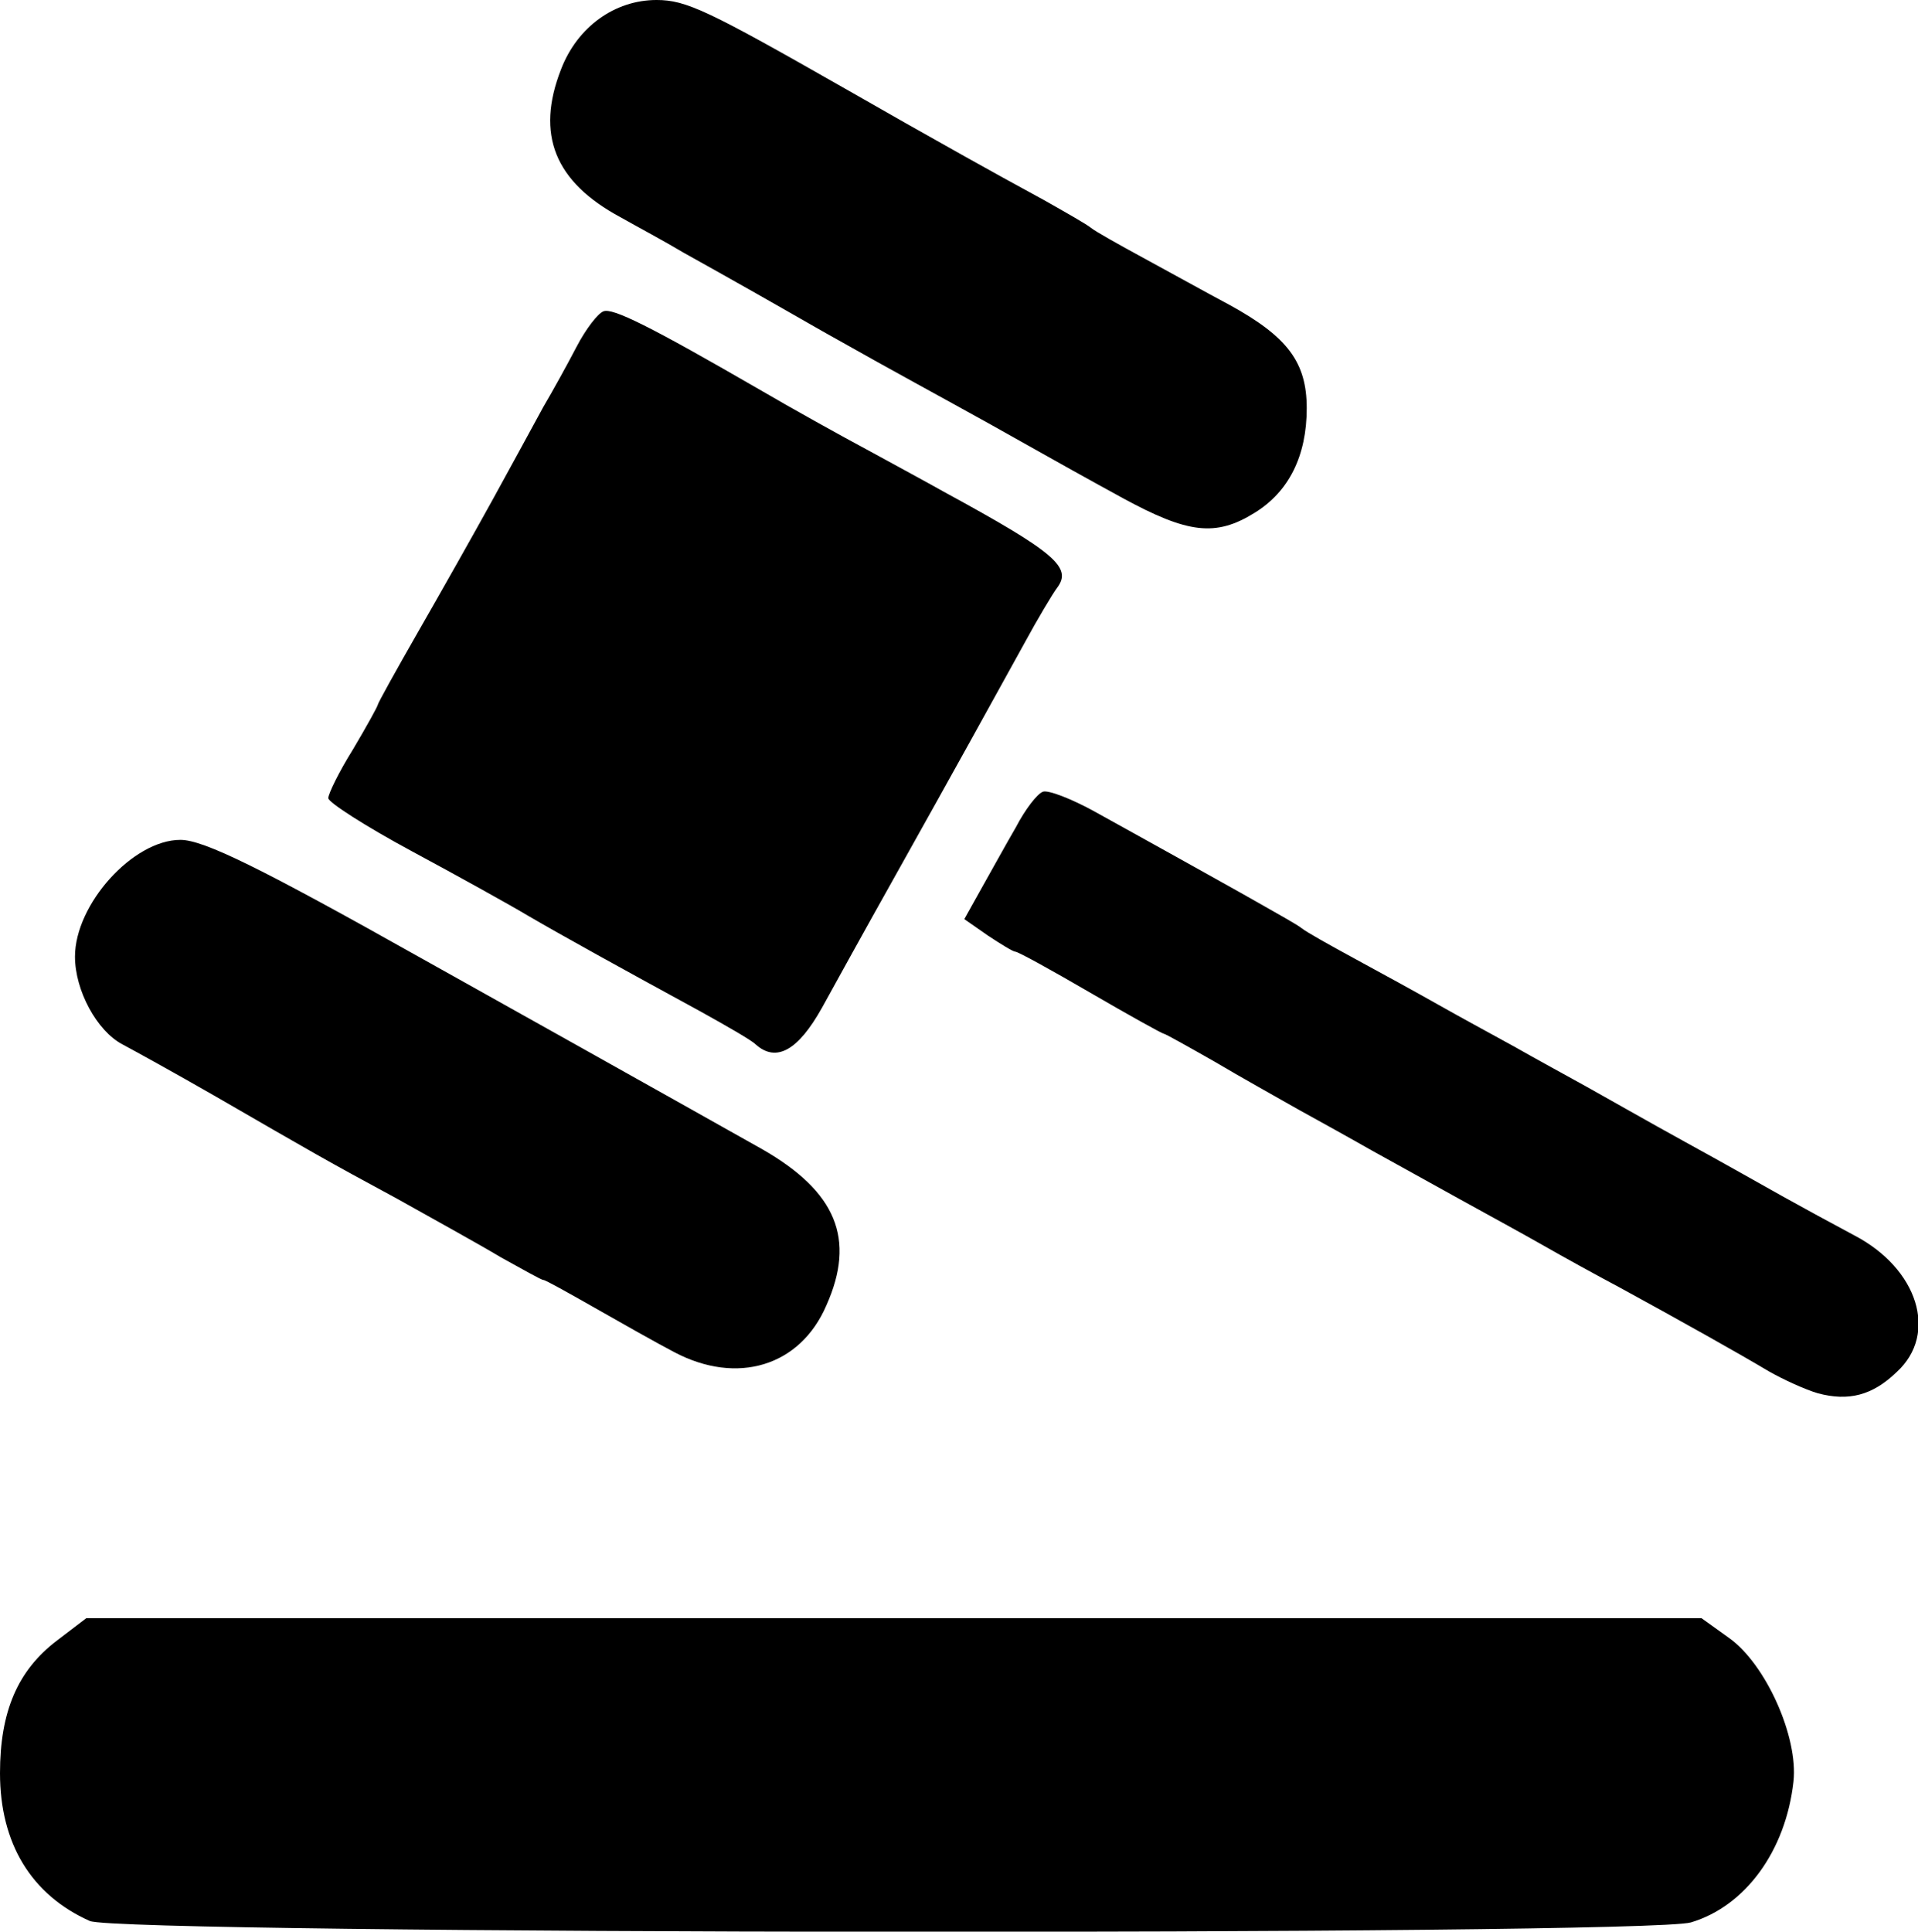 <?xml version="1.0" encoding="utf-8"?>
<!-- Generator: Adobe Illustrator 23.1.1, SVG Export Plug-In . SVG Version: 6.00 Build 0)  -->
<svg version="1.1" id="Layer_1" xmlns="http://www.w3.org/2000/svg" xmlns:xlink="http://www.w3.org/1999/xlink" x="0px" y="0px"
	 viewBox="0 0 271.1 273" style="enable-background:new 0 0 271.1 273;" xml:space="preserve">
<path d="M158.7,70.4c-4.4-2.4-10.5-5.8-13.5-7.5c-6.7-3.8-14.1-7.8-21.3-11.8c-3-1.7-7-3.9-8.9-5c-1.9-1.1-5.8-3.3-8.6-4.9
	c-2.8-1.6-7.3-4.1-9.8-5.5c-2.5-1.5-6.6-3.7-8.9-5c-9.3-5-12-11.7-8.4-20.9c2.3-6,7.6-9.8,13.5-9.8c4.2,0,7.3,1.5,26.6,12.5l8.6,4.9
	c4.8,2.7,11.3,6.4,19.6,10.9c3,1.7,6,3.4,6.6,3.9c0.6,0.5,4,2.4,7.5,4.3c3.5,1.9,8.9,4.9,12.1,6.6c8.2,4.5,10.9,8.1,10.9,14.6
	c0,6.7-2.5,11.8-7.4,14.8C171.8,75.9,167.9,75.4,158.7,70.4L158.7,70.4z M106.8,147.6c-0.6-0.6-4.1-2.6-7.7-4.6
	c-11.2-6.1-19.7-10.8-24.5-13.6c-2.5-1.5-9.9-5.6-16.4-9.1c-6.5-3.5-11.8-6.9-11.8-7.5c0-0.6,1.5-3.7,3.5-6.9
	c1.9-3.2,3.5-6.1,3.5-6.3c0-0.2,2.6-4.9,5.7-10.3c3.1-5.4,7.9-13.9,10.6-18.8c2.7-4.9,5.9-10.8,7.1-13c1.3-2.2,3.4-6,4.7-8.5
	c1.3-2.5,3-4.7,3.8-5c1.3-0.5,6.4,2,22.3,11.2c4.1,2.4,11.1,6.3,15.4,8.6c4.4,2.4,9,4.9,10.4,5.7c15.8,8.6,18.2,10.7,16,13.6
	c-0.6,0.8-2.7,4.3-4.6,7.8c-3.3,6-11.1,20.1-17.1,30.8c-7,12.5-8.4,15.1-11.5,20.7C112.8,148.5,109.7,150.2,106.8,147.6L106.8,147.6
	z M95.3,191.1c-2.5-1.3-7.6-4.2-11.3-6.3c-3.7-2.1-6.9-3.9-7.2-3.9c-0.3,0-2.9-1.5-6-3.2c-3-1.8-9.7-5.5-14.7-8.3
	c-10.2-5.5-11.7-6.4-25.9-14.6c-5.4-3.1-11.2-6.3-12.9-7.2c-3.6-1.9-6.7-7.6-6.7-12.4c0-7.4,8.2-16.5,14.9-16.5
	c3.3,0,11.4,4,34,16.7c3.2,1.8,13.8,7.7,23.6,13.2c9.8,5.5,20.9,11.7,24.6,13.8c10.5,6,13.3,12.7,9.1,22.1
	C113.1,193.1,104.2,195.8,95.3,191.1L95.3,191.1z M256.9,196.9c-1.7-0.5-4.8-1.9-6.9-3.1c-4.2-2.5-12.2-7-21-11.8
	c-3.2-1.7-8.1-4.4-10.9-6c-2.8-1.6-8.3-4.6-12.1-6.7c-3.8-2.1-9.2-5.1-12.1-6.7c-2.8-1.6-7.5-4.2-10.4-5.8
	c-2.8-1.6-8.2-4.6-11.9-6.8c-3.7-2.1-6.9-3.9-7.1-3.9s-4.9-2.6-10.4-5.8c-5.5-3.2-10.2-5.8-10.6-5.8c-0.3,0-2.1-1.1-3.9-2.3
	l-3.3-2.3l2.4-4.3c1.3-2.3,3.5-6.3,4.9-8.7c1.3-2.5,3-4.7,3.8-5c0.7-0.3,4.1,1,7.5,2.9c3.4,1.9,8.7,4.8,11.9,6.6
	c3.2,1.8,8.1,4.5,10.9,6.1c2.8,1.6,5.7,3.2,6.3,3.7c0.6,0.5,4,2.4,7.5,4.3c3.5,1.9,8.8,4.8,11.8,6.5c3,1.7,7.8,4.3,10.7,5.9
	c2.8,1.6,7.4,4.1,10.1,5.6c2.7,1.5,9,5.1,14.1,7.9c5.1,2.8,11.3,6.3,13.8,7.7c2.5,1.4,7.1,3.9,10.1,5.5c9,4.7,11.9,13.9,6,19.3
	C264.7,197.2,261.3,198.1,256.9,196.9L256.9,196.9z M12.7,271.5C4.4,267.8,0,260.5,0,250.6c0-8.7,2.5-14.5,8-18.7l4.2-3.2h228.3
	l3.9,2.8c5.2,3.7,9.8,14,9.1,20.3c-1.1,9.8-6.8,17.6-14.5,19.9C232.4,273.6,17.2,273.4,12.7,271.5L12.7,271.5z"/>
</svg>
